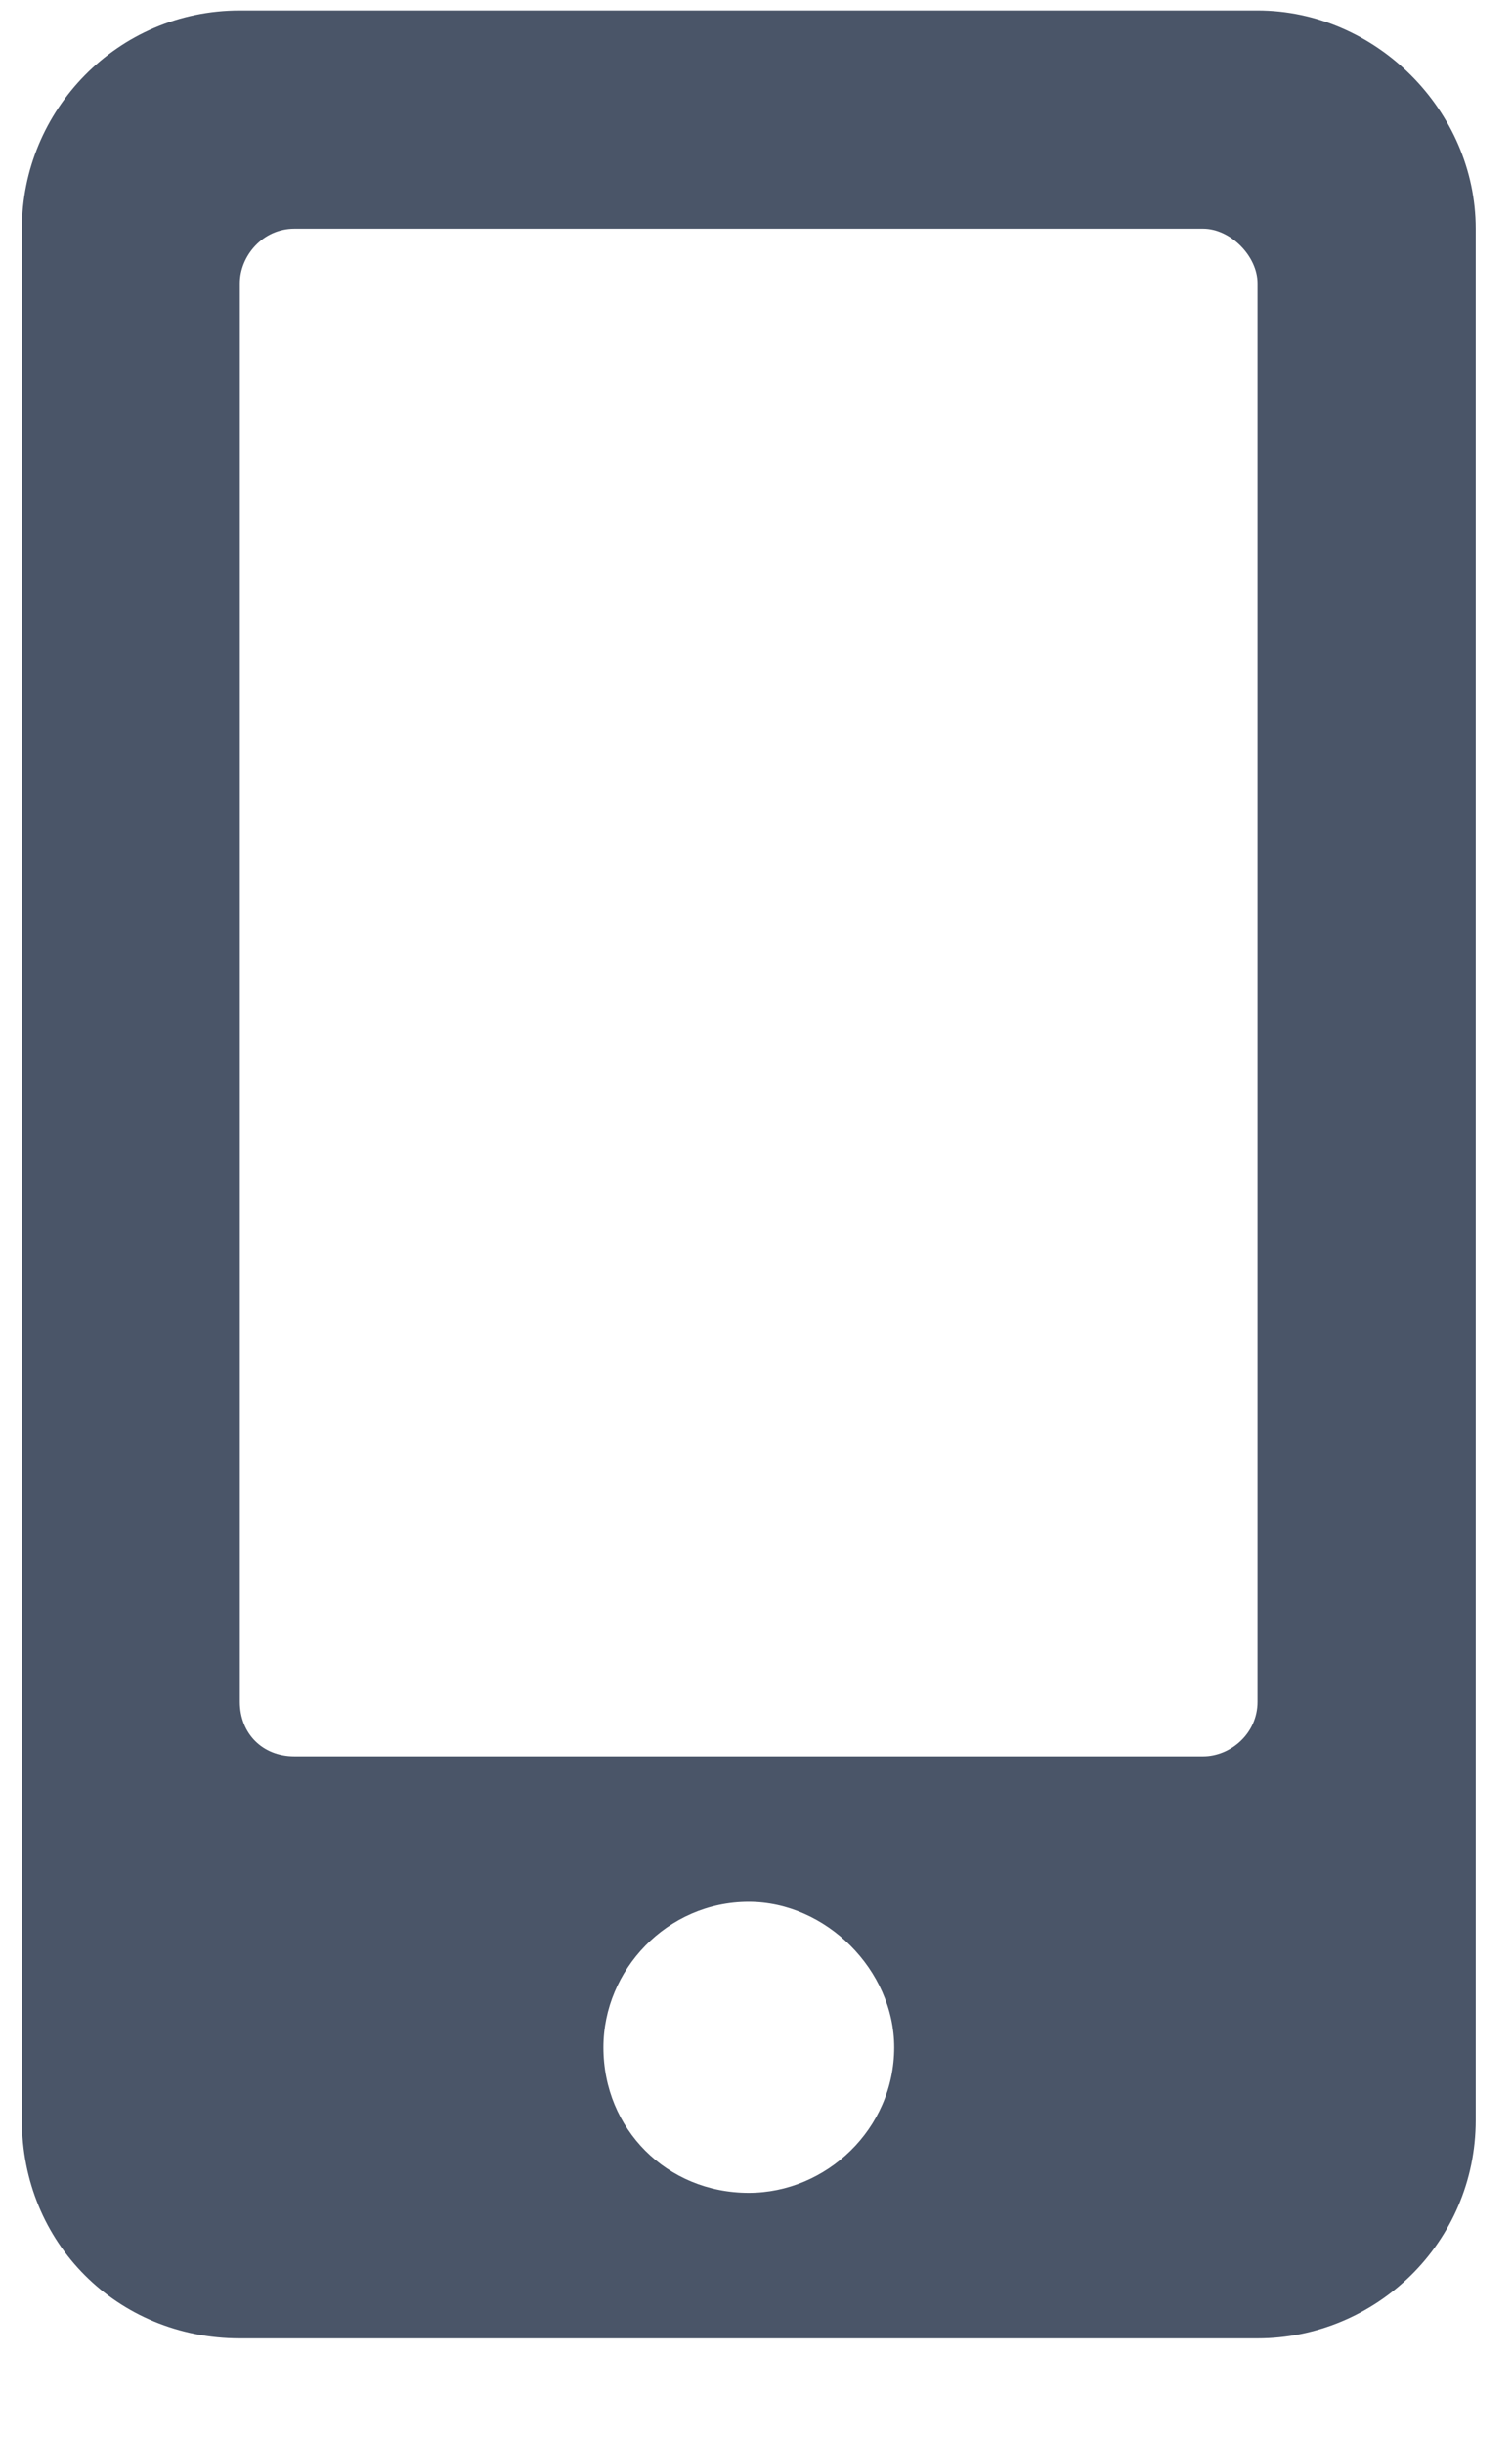 <svg width="13" height="21" viewBox="0 0 13 21" fill="none" xmlns="http://www.w3.org/2000/svg">
<path d="M10.812 0.09C11.828 0.09 12.688 0.949 12.688 1.965V18.215C12.688 19.27 11.828 20.09 10.812 20.09H2.062C1.008 20.09 0.188 19.27 0.188 18.215V1.965C0.188 0.949 1.008 0.09 2.062 0.09H10.812ZM6.438 18.84C7.102 18.84 7.688 18.293 7.688 17.59C7.688 16.926 7.102 16.34 6.438 16.34C5.734 16.34 5.188 16.926 5.188 17.59C5.188 18.293 5.734 18.84 6.438 18.84ZM10.812 14.621V2.434C10.812 2.199 10.578 1.965 10.344 1.965H2.531C2.258 1.965 2.062 2.199 2.062 2.434V14.621C2.062 14.895 2.258 15.09 2.531 15.09H10.344C10.578 15.09 10.812 14.895 10.812 14.621Z" fill="#4A5568"/>
</svg>
